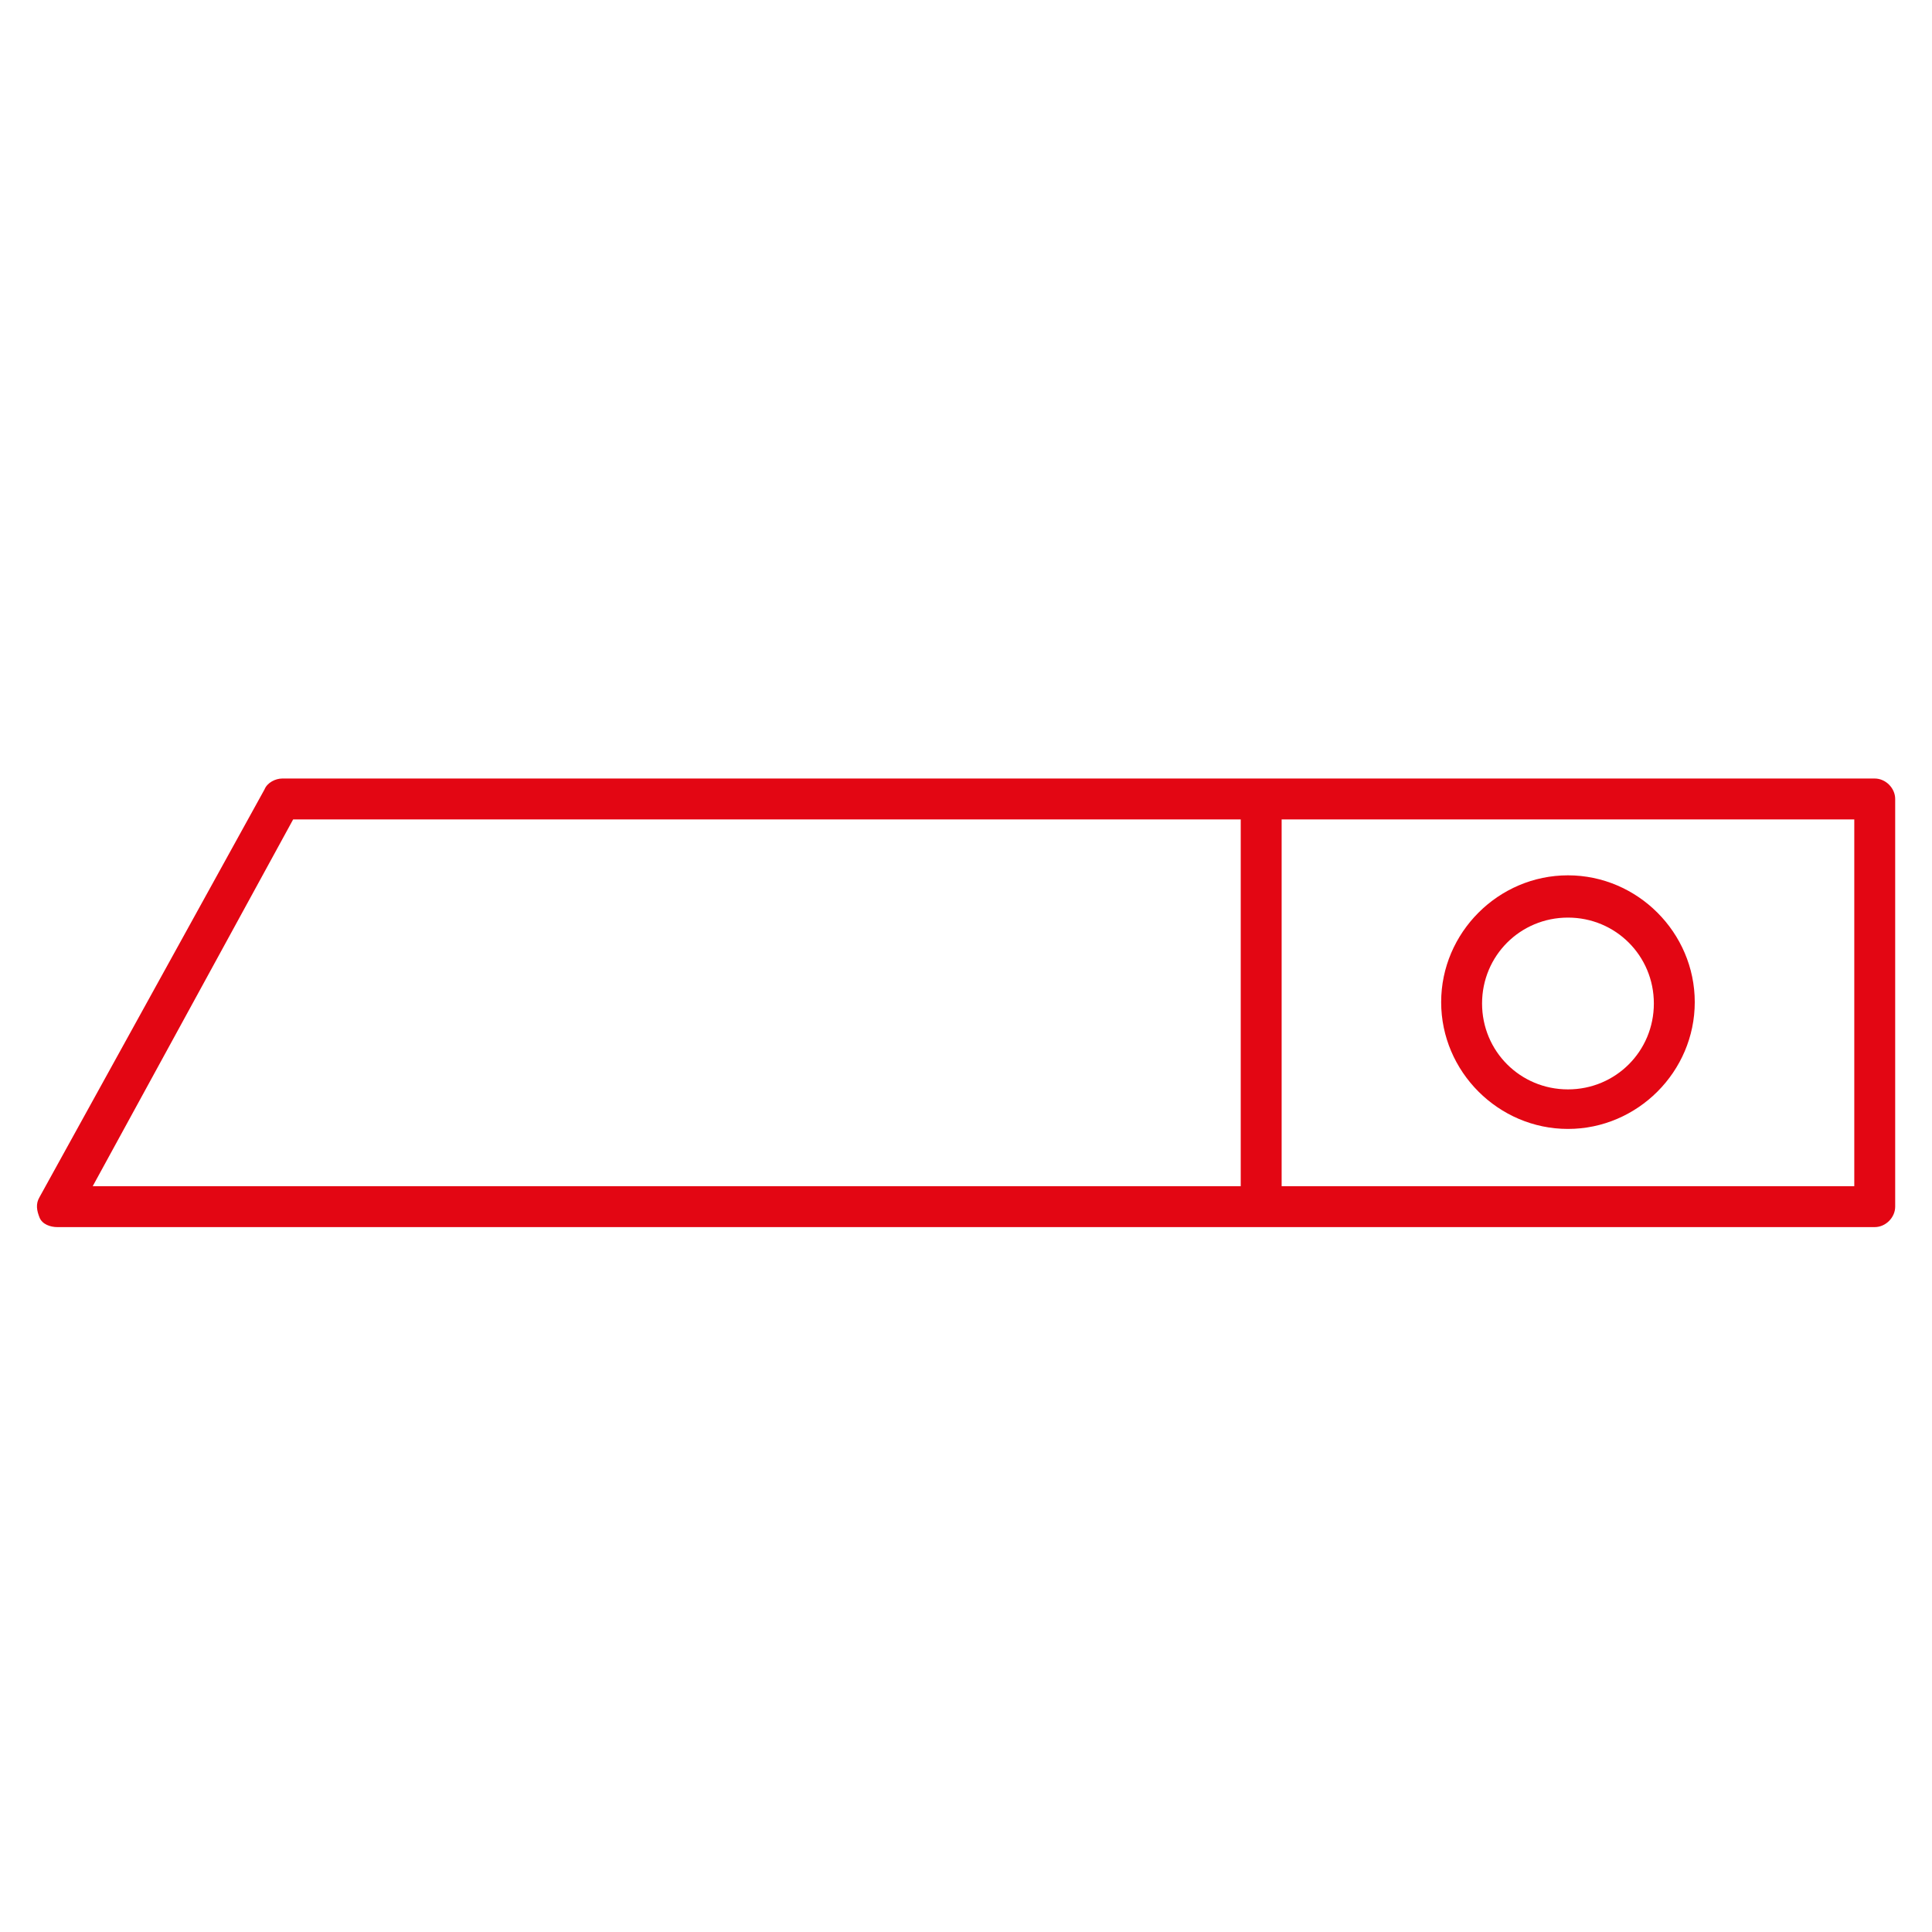 <?xml version="1.0" encoding="utf-8"?>
<!-- Generator: Adobe Illustrator 26.0.1, SVG Export Plug-In . SVG Version: 6.00 Build 0)  -->
<svg version="1.1" id="Layer_1" xmlns="http://www.w3.org/2000/svg" xmlns:xlink="http://www.w3.org/1999/xlink" x="0px" y="0px"
	 viewBox="0 0 141.7 141.7" style="enable-background:new 0 0 141.7 141.7;" xml:space="preserve">
<style type="text/css">
	.st0{fill:#E30613;}
</style>
<g>
	<path class="st0" d="M137.5,57.1h-45H20.7c-0.5,0-1.1,0.3-1.3,0.8L2.9,87.8c-0.3,0.5-0.2,1,0,1.5S3.7,90,4.2,90h88.3h45
		c0.8,0,1.5-0.7,1.5-1.5V58.6C139,57.8,138.3,57.1,137.5,57.1z M21.5,60.1H91V87H6.8L21.5,60.1z M136,87H94V60.1h42V87z"/>
	<path class="st0" d="M115,82.8c5.1,0,9.3-4.2,9.3-9.3s-4.2-9.3-9.3-9.3c-5.1,0-9.3,4.2-9.3,9.3S109.9,82.8,115,82.8z M115,67.3
		c3.5,0,6.3,2.8,6.3,6.3s-2.8,6.3-6.3,6.3c-3.5,0-6.3-2.8-6.3-6.3S111.5,67.3,115,67.3z"/>
</g>
</svg>
